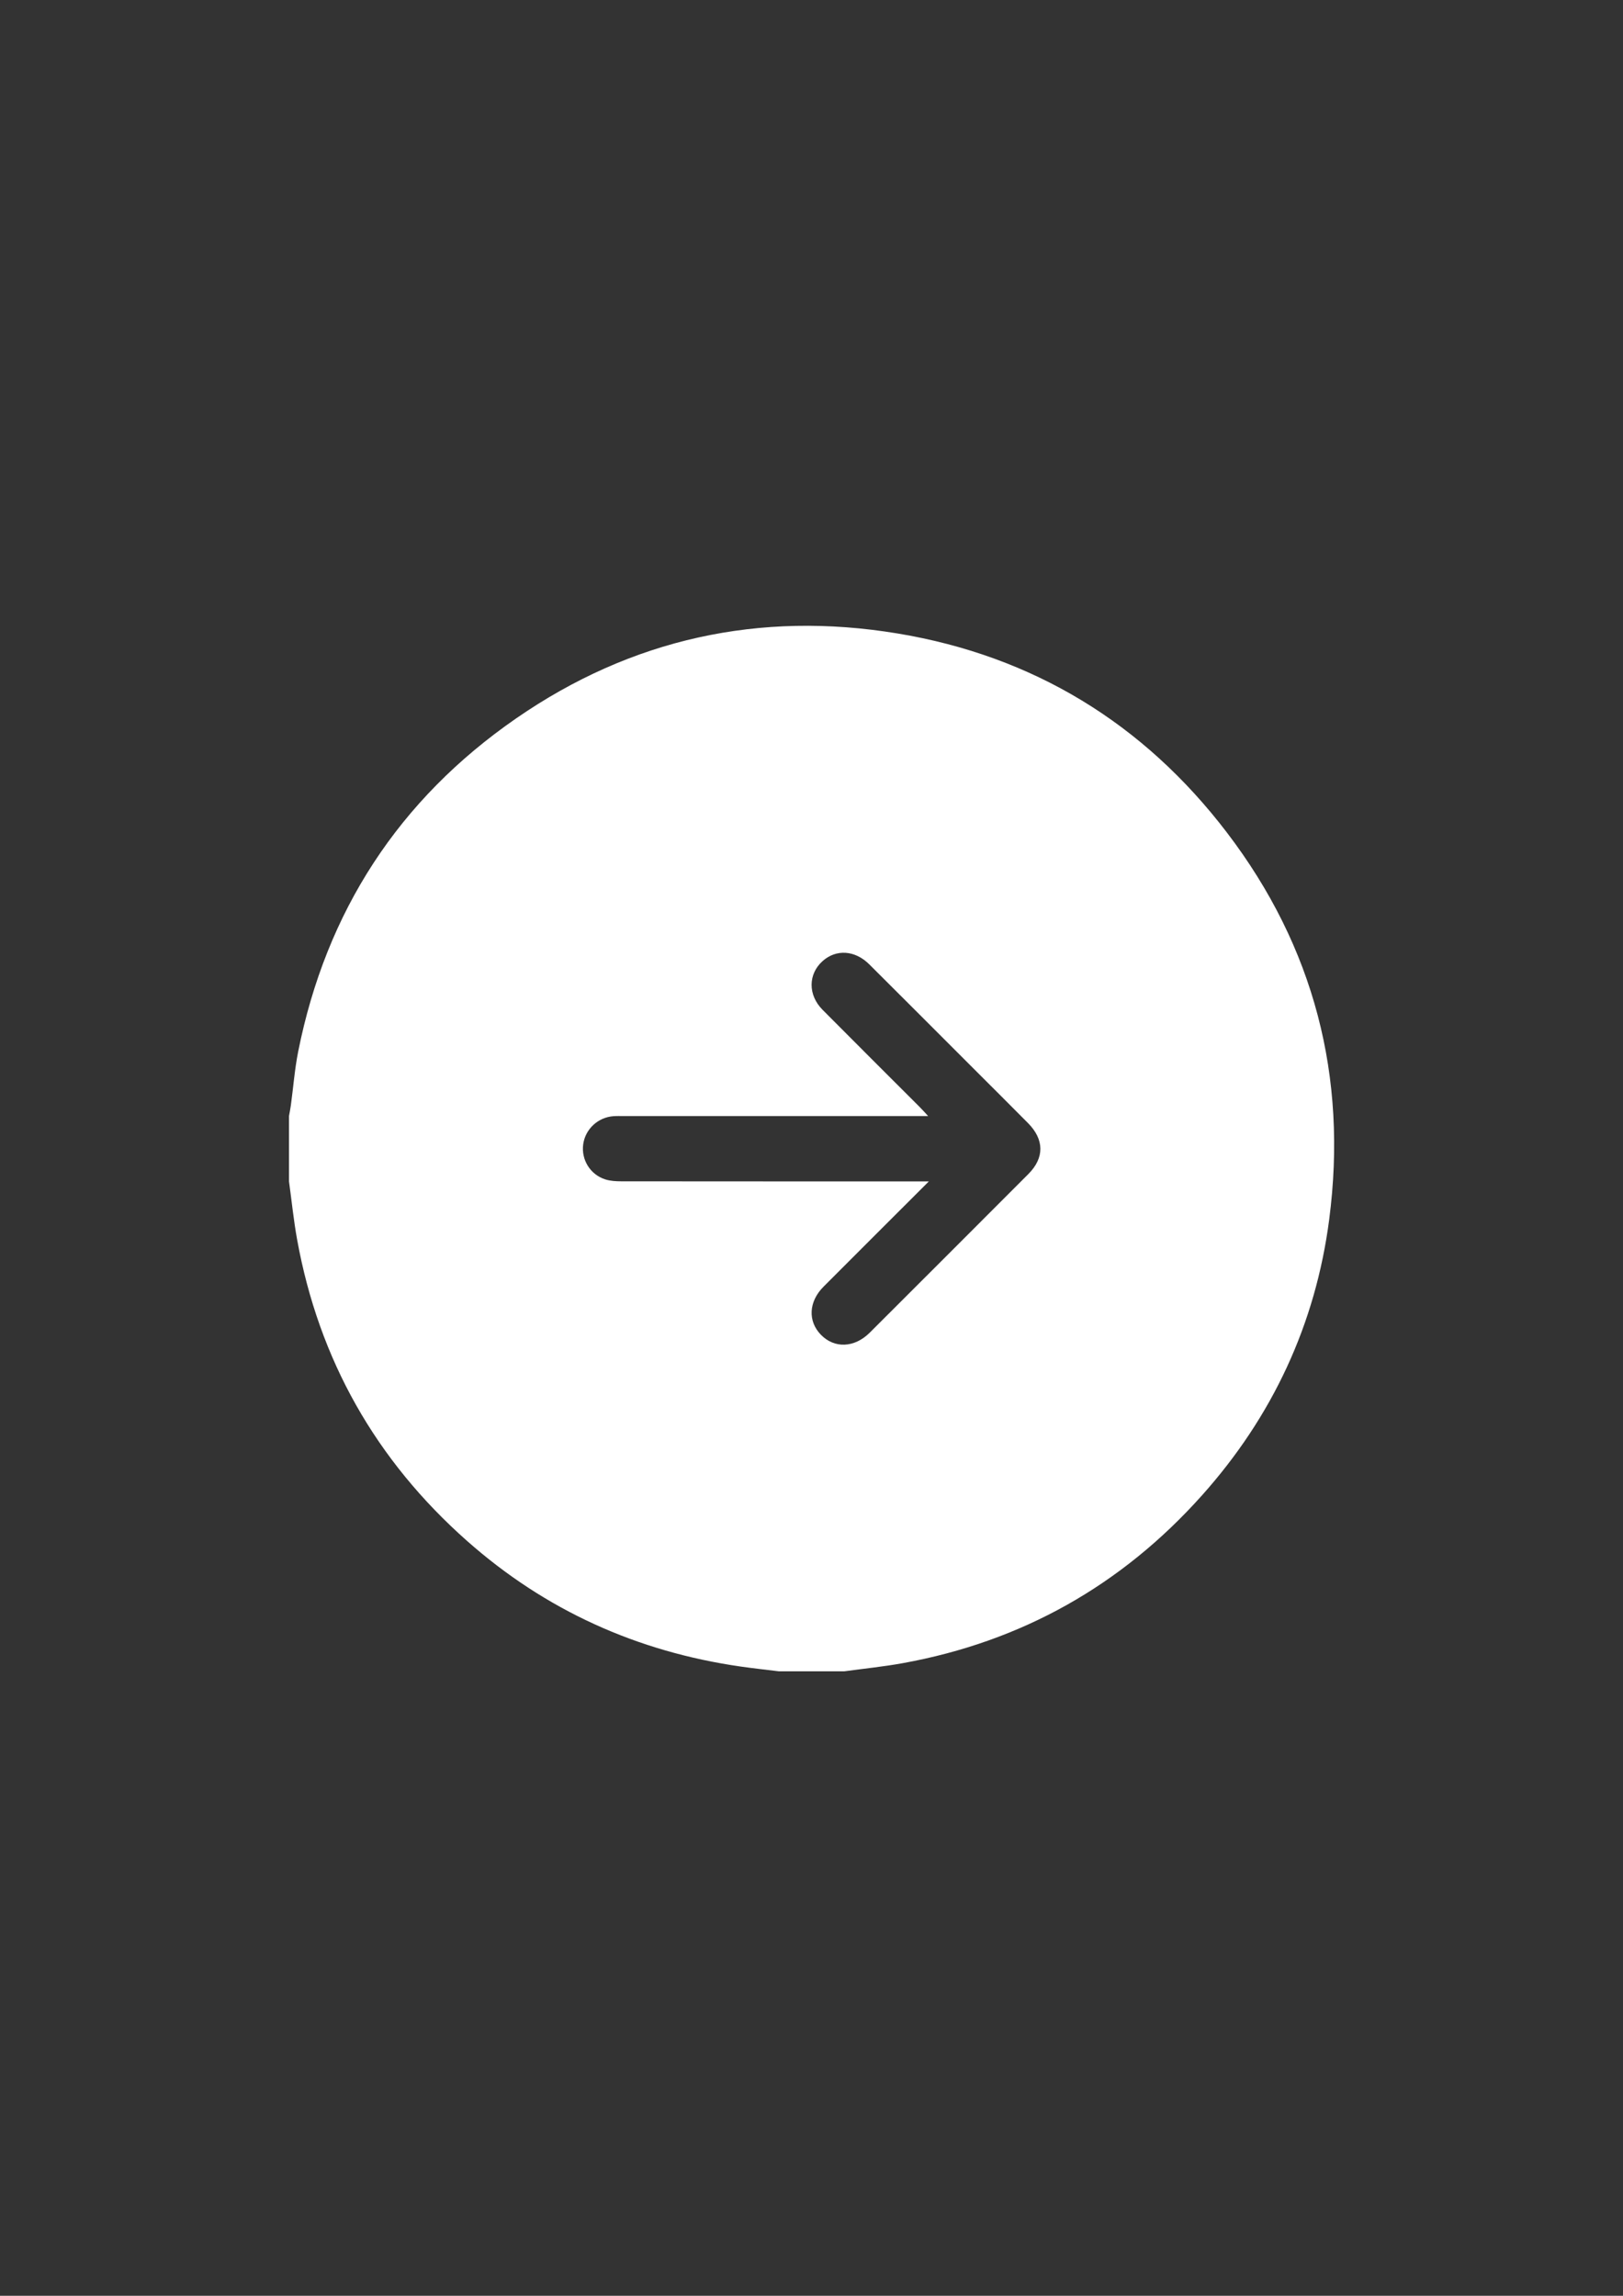 <?xml version="1.0" encoding="utf-8"?>
<!-- Generator: Adobe Illustrator 26.3.1, SVG Export Plug-In . SVG Version: 6.00 Build 0)  -->
<svg version="1.1" id="Ebene_1" xmlns="http://www.w3.org/2000/svg" xmlns:xlink="http://www.w3.org/1999/xlink" x="0px" y="0px"
	 viewBox="0 0 595.28 841.89" style="enable-background:new 0 0 595.28 841.89;" xml:space="preserve">
<rect x="0" y="0" width="595.28" height="841.89" fill="#333333" stroke="none"/>
<style type="text/css">
	.st0{fill:#FFFFFF;}
	.st1{fill:none;}
</style>
<g>
	<path class="st0" d="M450.01,305.31c-30.58-40.07-71.09-64.78-120.86-73.02c-50.56-8.36-97.59,1.95-139.81,31.13
		c-43.08,29.78-69.72,70.79-79.98,122.23c-1.28,6.46-1.78,13.07-2.67,19.62c-0.18,1.34-0.46,2.67-0.69,4v23.96
		c0.98,7.14,1.7,14.32,2.99,21.41c7.99,43.99,28.86,80.82,62.3,110.42c28.76,25.46,62.37,40.62,100.38,46.08
		c4.66,0.67,9.35,1.17,14.02,1.75h23.96c7.14-0.98,14.32-1.7,21.41-2.98c43.62-7.89,80.25-28.5,109.75-61.49
		c25.88-28.93,41.72-62.8,46.72-101.3C494.32,394.87,482,347.24,450.01,305.31z M377.19,430.52c-19.38,19.42-38.79,38.82-58.21,58.2
		c-5.6,5.58-12.96,5.84-17.9,0.74c-4.85-5-4.49-12.15,0.98-17.63c12.59-12.62,25.21-25.21,38.62-38.6h-5.04
		c-35.92,0-71.85,0.01-107.77-0.03c-1.97,0-4.03-0.12-5.88-0.71c-5.51-1.75-8.84-7.22-8.09-12.82c0.75-5.6,5.42-9.96,11.13-10.36
		c1.24-0.09,2.49-0.04,3.74-0.04h111.65c-1.31-1.41-2.14-2.36-3.03-3.25c-11.9-11.91-23.84-23.78-35.7-35.73
		c-5.4-5.44-5.31-13.11,0.04-17.87c4.97-4.43,11.86-4,17.09,1.2c12.73,12.67,25.41,25.38,38.11,38.08
		c6.71,6.7,13.42,13.39,20.1,20.12C383.03,417.86,383.12,424.58,377.19,430.52z"/>
	<path class="st1" d="M340.68,433.23c-2.38,0-3.71,0-5.04,0c-35.92,0-71.84,0.01-107.77-0.03c-1.97,0-4.03-0.12-5.88-0.71
		c-5.5-1.75-8.84-7.22-8.09-12.82c0.75-5.6,5.42-9.96,11.13-10.36c1.24-0.09,2.49-0.03,3.74-0.03c35.55,0,71.1,0,106.64,0
		c1.37,0,2.74,0,5.01,0c-1.32-1.42-2.15-2.36-3.03-3.25c-11.9-11.91-23.84-23.78-35.7-35.73c-5.41-5.45-5.32-13.11,0.04-17.87
		c4.97-4.43,11.87-4,17.09,1.2c12.73,12.67,25.41,25.38,38.11,38.08c6.7,6.7,13.42,13.39,20.1,20.12c6,6.04,6.09,12.76,0.16,18.7
		c-19.38,19.42-38.79,38.82-58.21,58.2c-5.6,5.58-12.96,5.84-17.9,0.74c-4.85-5-4.49-12.15,0.98-17.63
		C314.65,459.21,327.27,446.62,340.68,433.23z"/>
</g>
</svg>
